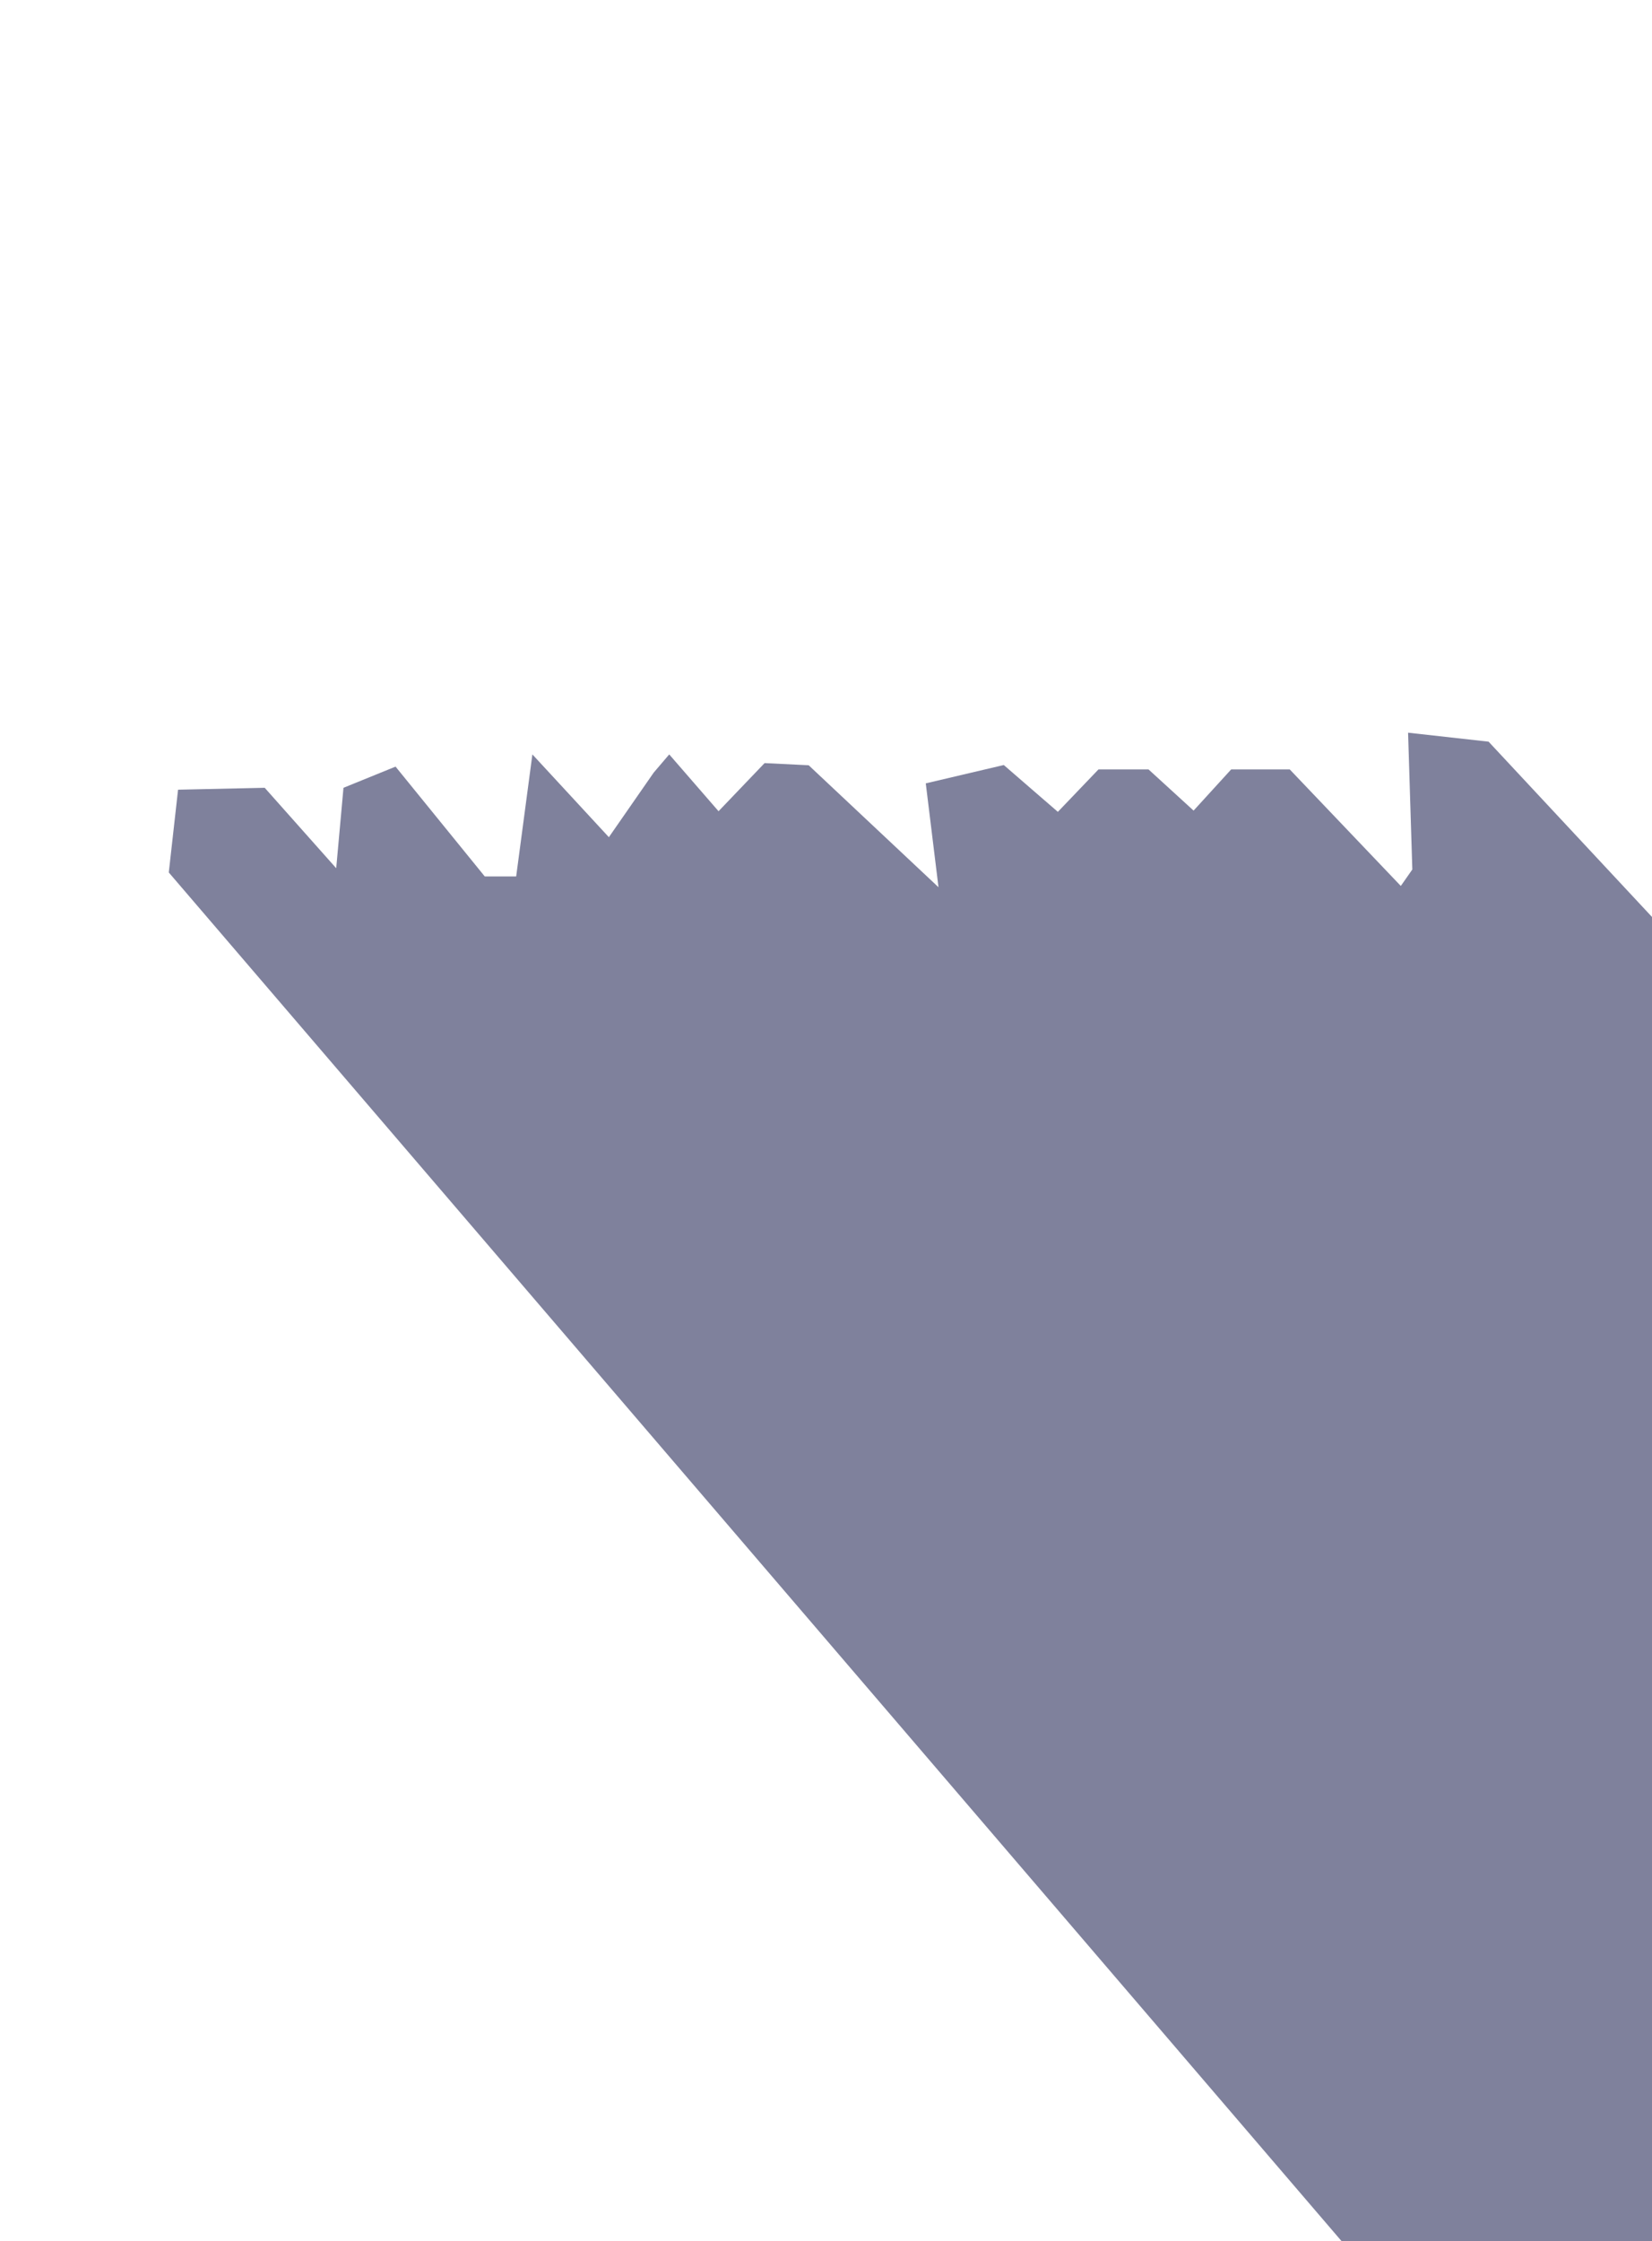 <?xml version="1.0" encoding="UTF-8"?> <svg xmlns="http://www.w3.org/2000/svg" width="460" height="624" viewBox="0 0 460 624" fill="none"> <g clip-path="url(#clip0_117_7)"> <path d="M383 635L47 242.914L49.582 219.869L73.709 219.34L93.617 241.733L95.642 219.34L110.141 213.445L134.987 244.025H143.727L148.244 210.045L169.541 233.093L182.026 215.108L186.346 210.045L200.079 225.864L212.901 212.464L225.175 213.067L261.324 247.023L257.781 218.106L279.5 213L294.561 226.04L305.866 214.227H319.812L332.354 225.688L342.815 214.227H359.132L390.056 246.67L393.262 242.086L392.081 204L414.5 206.5L814 635H383Z" fill="#7F819C"></path> </g> <defs> <clipPath id="clip0_117_7"> <rect width="460" height="624" fill="white"></rect> </clipPath> </defs> </svg> 